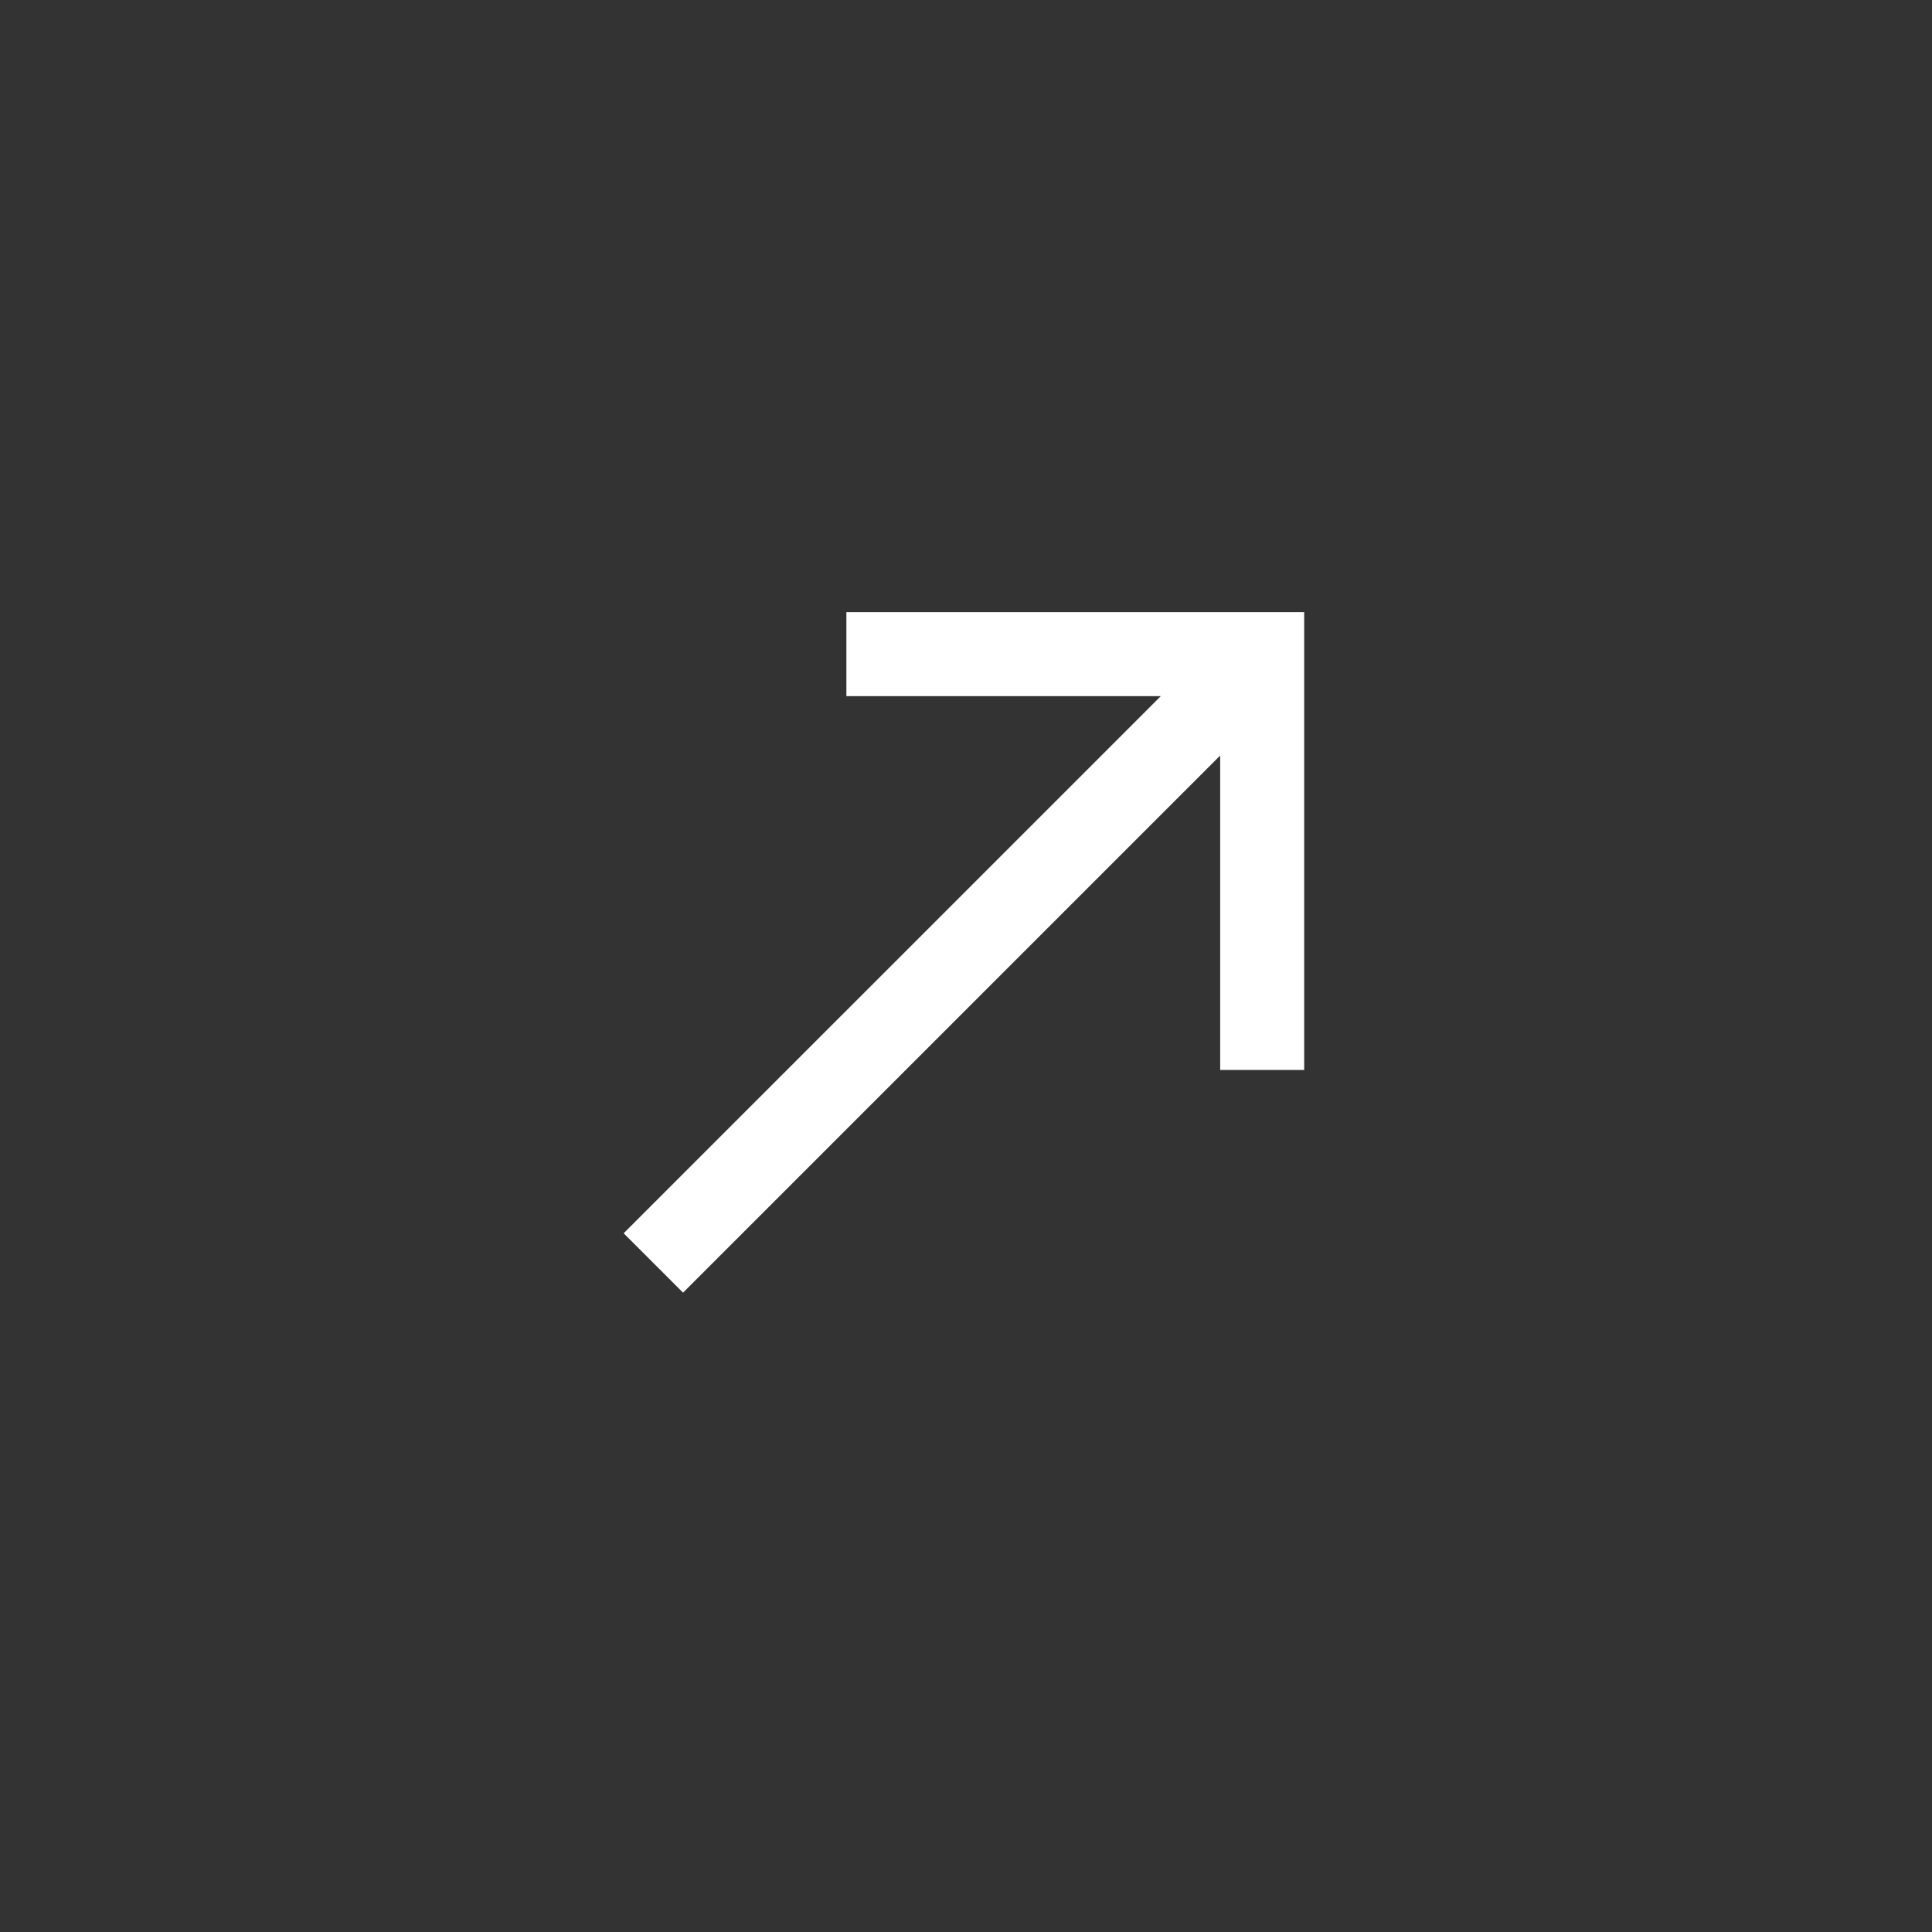 <?xml version="1.0" encoding="UTF-8"?> <svg xmlns="http://www.w3.org/2000/svg" width="46" height="46" viewBox="0 0 46 46" fill="none"><rect x="0" y="0" width="46" height="46" fill="#333333" stroke="none"/><path d="M15.556 30.071L29.698 15.929M30.052 25.475V15.575H20.152" stroke="white" stroke-width="2"></path></svg> 
